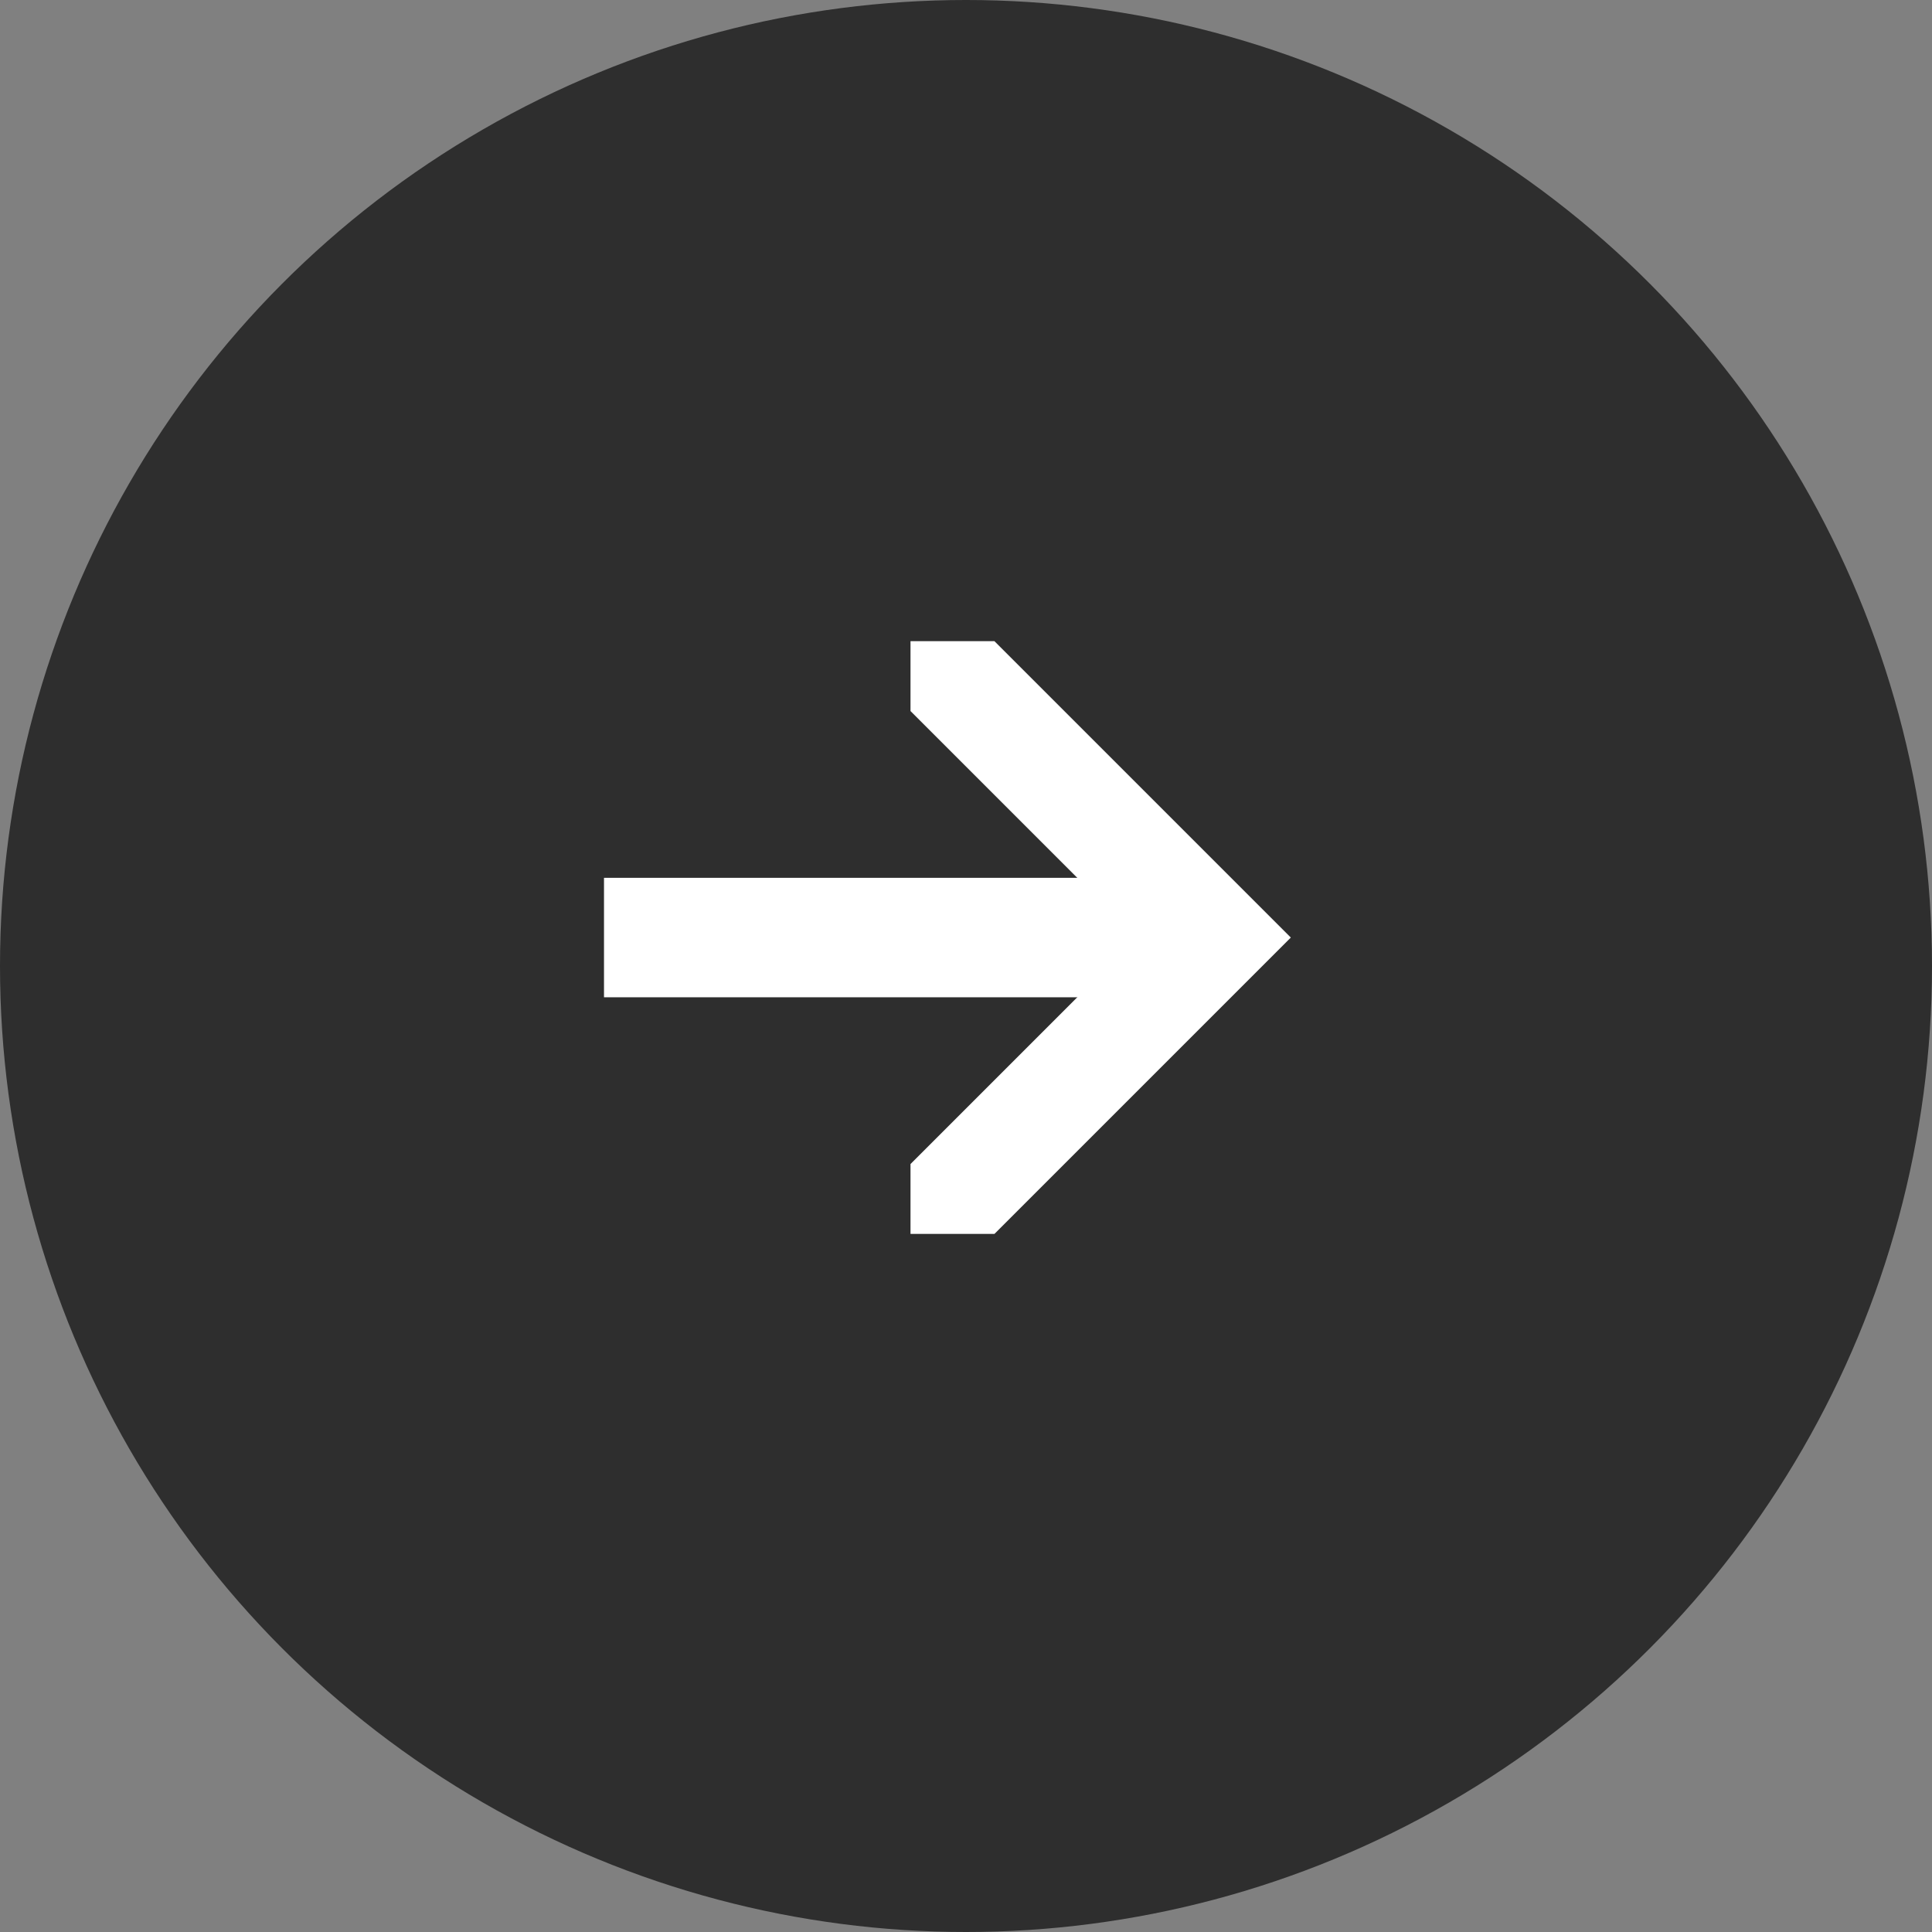 <?xml version="1.0" encoding="UTF-8"?> <!-- Creator: CorelDRAW 2019 (64-Bit) --> <svg xmlns="http://www.w3.org/2000/svg" xmlns:xlink="http://www.w3.org/1999/xlink" xmlns:xodm="http://www.corel.com/coreldraw/odm/2003" xml:space="preserve" width="141px" height="141px" style="shape-rendering:geometricPrecision; text-rendering:geometricPrecision; image-rendering:optimizeQuality; fill-rule:evenodd; clip-rule:evenodd" viewBox="0 0 6.858 6.858"><rect x="0" y="0" width="6.858" height="6.858" fill="#808080" stroke="none"/> <defs> <style type="text/css"> <![CDATA[ .fil0 {fill:#2E2E2E} .fil1 {fill:white} ]]> </style> </defs> <g id="Layer_x0020_1">  <circle class="fil0" cx="3.429" cy="3.429" r="3.429"></circle> <polygon class="fil1" points="2.144,3.116 4.248,3.116 4.248,3.54 2.144,3.54 "></polygon> <polygon class="fil1" points="3.53,2.276 4.582,3.328 3.53,4.38 3.232,4.38 3.232,4.132 4.036,3.328 3.232,2.524 3.232,2.276 "></polygon> </g> </svg> 